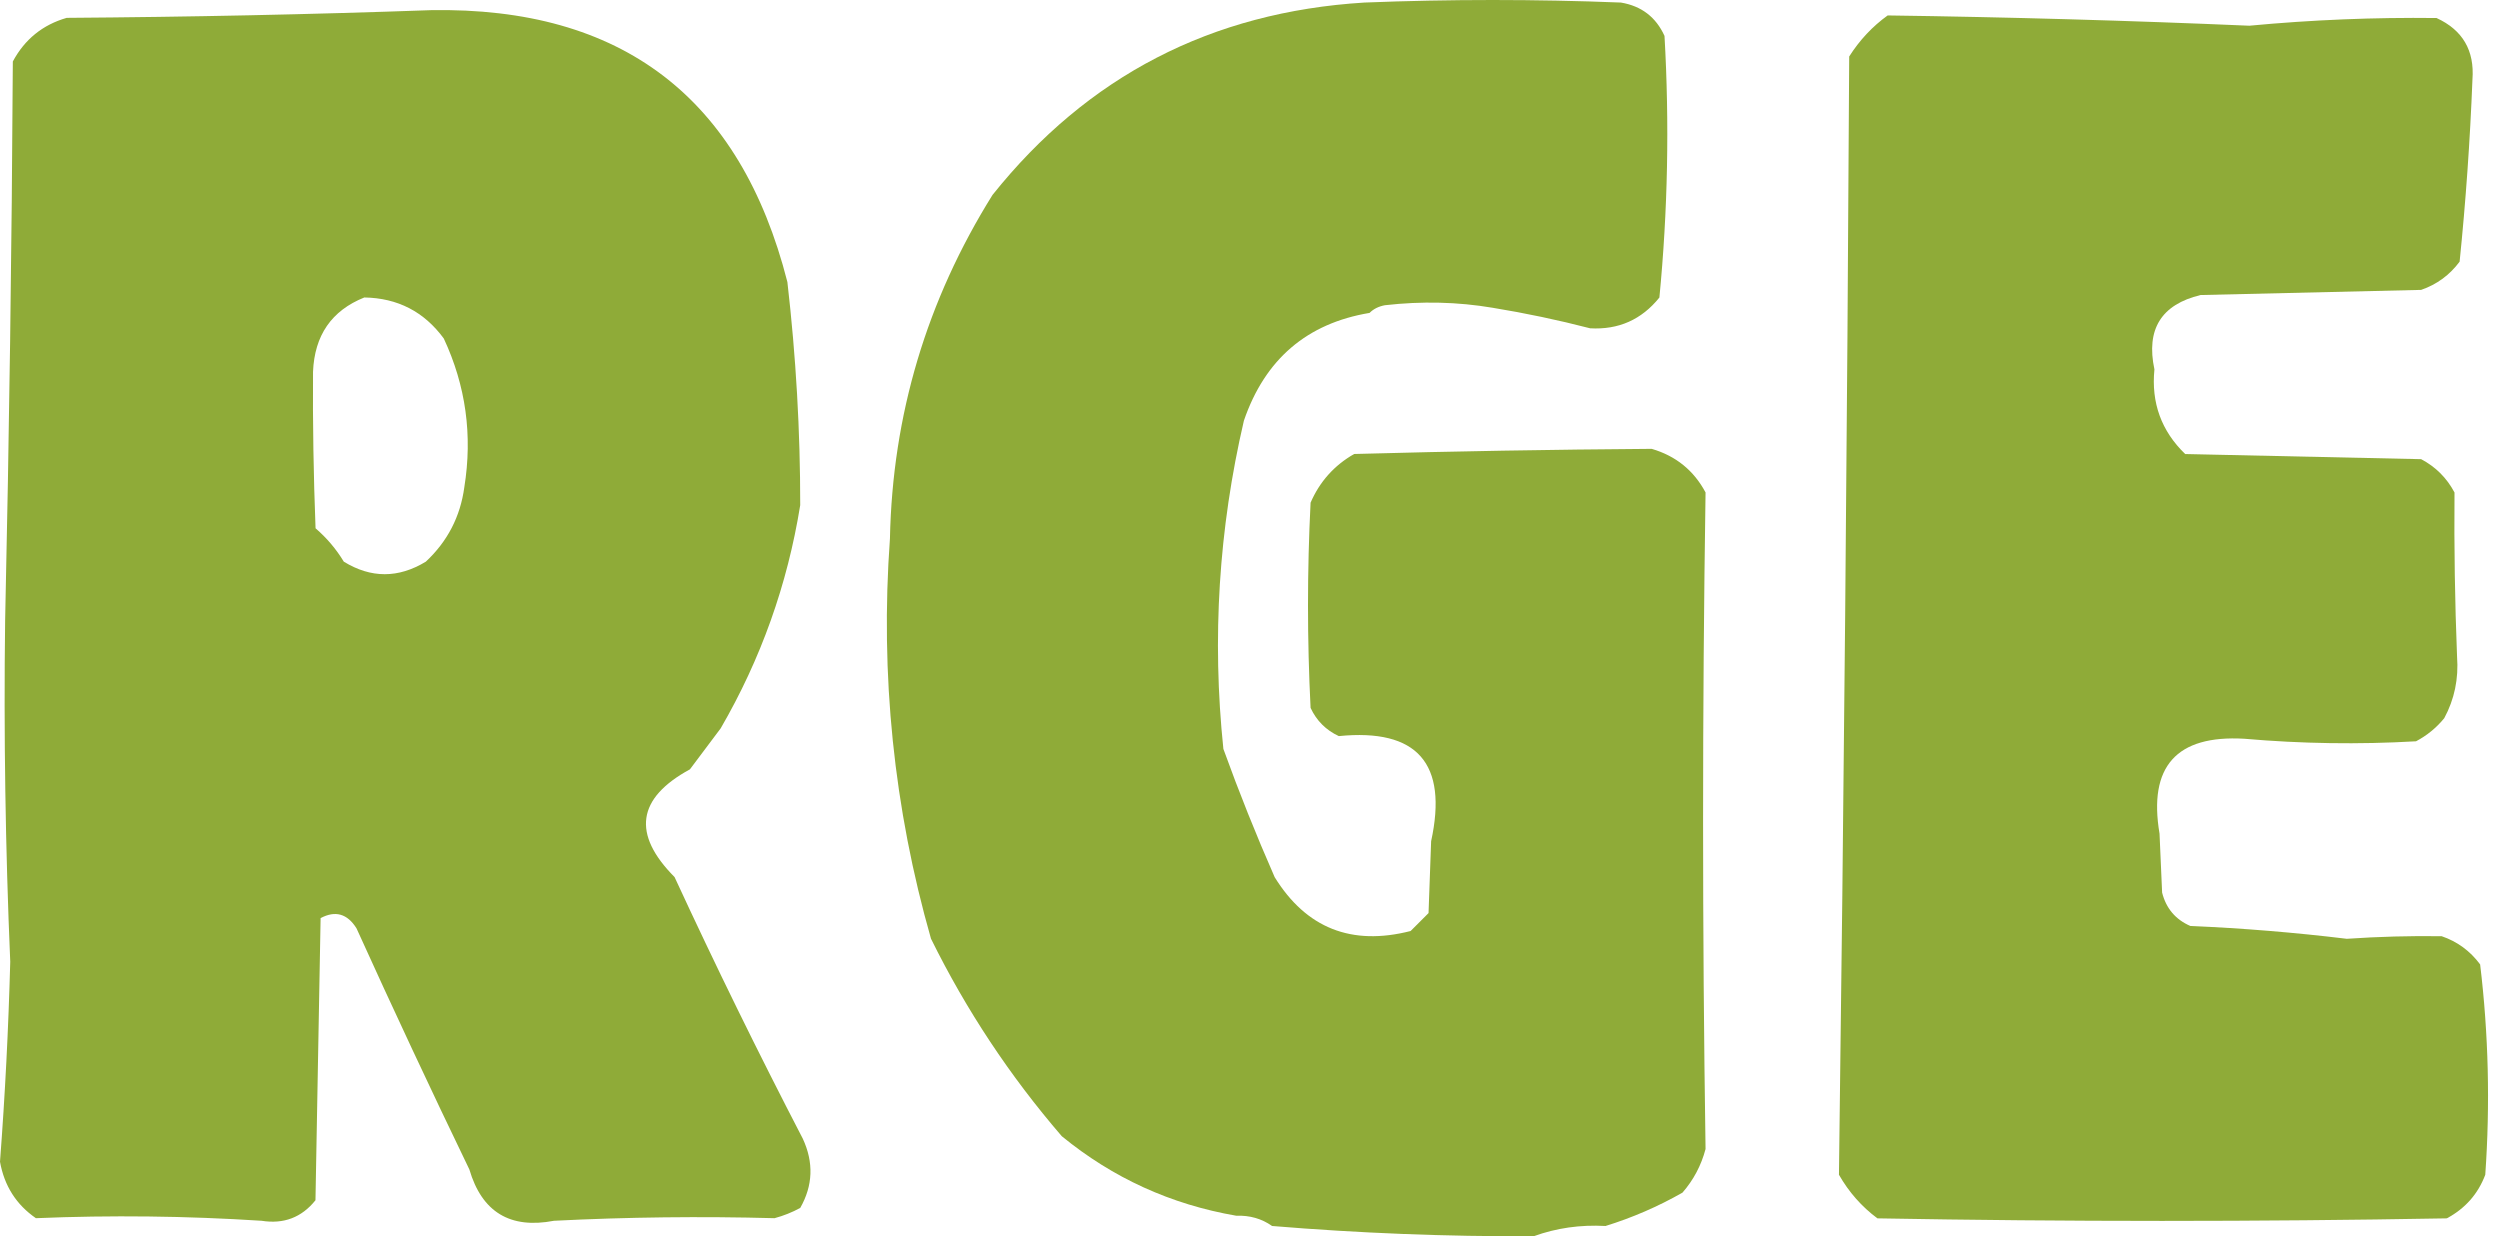 <svg xmlns="http://www.w3.org/2000/svg" width="91" height="45" viewBox="0 0 91 45" fill="none"><path fill-rule="evenodd" clip-rule="evenodd" d="M54.333 11.203C53.06 10.988 51.753 10.957 50.412 11.11C50.181 11.153 49.995 11.246 49.852 11.39C47.57 11.771 46.045 13.078 45.278 15.311C44.361 19.253 44.112 23.237 44.531 27.261C45.1 28.836 45.723 30.392 46.398 31.929C47.547 33.786 49.196 34.439 51.346 33.889C51.564 33.671 51.781 33.454 51.999 33.236C52.031 32.364 52.062 31.493 52.093 30.622C52.71 27.786 51.59 26.51 48.732 26.794C48.265 26.576 47.923 26.234 47.705 25.767C47.58 23.278 47.58 20.788 47.705 18.298C48.037 17.531 48.566 16.939 49.292 16.525C52.904 16.426 56.514 16.364 60.121 16.338C61.001 16.595 61.654 17.124 62.082 17.925C61.962 25.892 61.962 33.858 62.082 41.825C61.924 42.422 61.644 42.951 61.242 43.412C60.353 43.918 59.42 44.323 58.441 44.626C57.52 44.575 56.649 44.7 55.827 44.999C52.642 45.013 49.468 44.888 46.304 44.626C45.928 44.36 45.493 44.235 44.997 44.252C42.621 43.842 40.505 42.877 38.649 41.358C36.758 39.164 35.171 36.768 33.888 34.169C32.533 29.418 32.035 24.564 32.394 19.605C32.486 15.106 33.731 10.936 36.128 7.095C39.584 2.769 44.097 0.435 49.665 0.093C52.777 -0.031 55.889 -0.031 59.001 0.093C59.748 0.218 60.277 0.623 60.588 1.307C60.77 4.498 60.708 7.672 60.402 10.83C59.754 11.636 58.913 12.009 57.881 11.95C56.714 11.648 55.531 11.399 54.333 11.203Z" fill="#8FAB38"></path><path fill-rule="evenodd" clip-rule="evenodd" d="M68.711 0.562C73.101 0.623 77.489 0.748 81.875 0.936C84.144 0.722 86.416 0.629 88.69 0.656C89.641 1.092 90.077 1.839 89.997 2.896C89.91 5.121 89.754 7.33 89.53 9.525C89.168 10.011 88.702 10.354 88.13 10.552C85.454 10.614 82.777 10.676 80.101 10.739C78.67 11.084 78.11 11.986 78.421 13.446C78.3 14.662 78.674 15.689 79.541 16.527C82.404 16.589 85.267 16.651 88.13 16.714C88.659 16.994 89.064 17.398 89.344 17.927C89.327 19.923 89.358 21.915 89.437 23.902C89.497 24.707 89.342 25.454 88.97 26.143C88.682 26.494 88.34 26.773 87.943 26.983C85.856 27.103 83.771 27.072 81.688 26.89C79.221 26.75 78.194 27.901 78.607 30.344C78.639 31.06 78.67 31.776 78.701 32.491C78.847 33.067 79.19 33.471 79.728 33.705C81.636 33.787 83.534 33.943 85.423 34.172C86.577 34.093 87.728 34.062 88.877 34.078C89.444 34.271 89.911 34.613 90.277 35.105C90.582 37.639 90.644 40.191 90.464 42.761C90.2 43.461 89.733 43.99 89.064 44.348C82.155 44.472 75.246 44.472 68.338 44.348C67.765 43.922 67.298 43.392 66.938 42.761C67.115 29.202 67.24 15.633 67.311 2.056C67.69 1.46 68.156 0.962 68.711 0.562Z" fill="#8FAB38"></path><path d="M15.685 0.37C22.626 0.249 26.951 3.547 28.661 10.266C28.974 12.984 29.13 15.691 29.128 18.388C28.662 21.279 27.697 23.988 26.233 26.511C25.86 27.009 25.487 27.506 25.113 28.004C23.186 29.053 23 30.36 24.554 31.925C26.039 35.138 27.595 38.312 29.222 41.448C29.623 42.314 29.592 43.155 29.128 43.969C28.832 44.13 28.52 44.254 28.194 44.342C25.517 44.27 22.84 44.301 20.165 44.436C18.569 44.742 17.542 44.12 17.085 42.569C15.68 39.659 14.31 36.733 12.977 33.792C12.643 33.258 12.208 33.134 11.67 33.419C11.608 36.842 11.546 40.266 11.483 43.689C10.981 44.316 10.327 44.565 9.522 44.436C6.784 44.26 4.045 44.228 1.307 44.342C0.592 43.849 0.157 43.165 0 42.288C0.184 39.866 0.308 37.438 0.373 35.006C0.196 30.861 0.134 26.722 0.187 22.589C0.336 15.807 0.43 9.023 0.467 2.238C0.899 1.432 1.553 0.902 2.428 0.65C6.878 0.618 11.298 0.526 15.685 0.37ZM13.261 10.828C12.069 11.305 11.447 12.208 11.394 13.536C11.381 15.405 11.412 17.303 11.486 19.23C11.895 19.582 12.238 19.987 12.514 20.444C13.504 21.053 14.5 21.053 15.501 20.444C16.289 19.707 16.756 18.805 16.901 17.737C17.206 15.845 16.956 14.039 16.154 12.322C15.439 11.347 14.475 10.848 13.261 10.828Z" fill="#8FAB38"></path></svg>